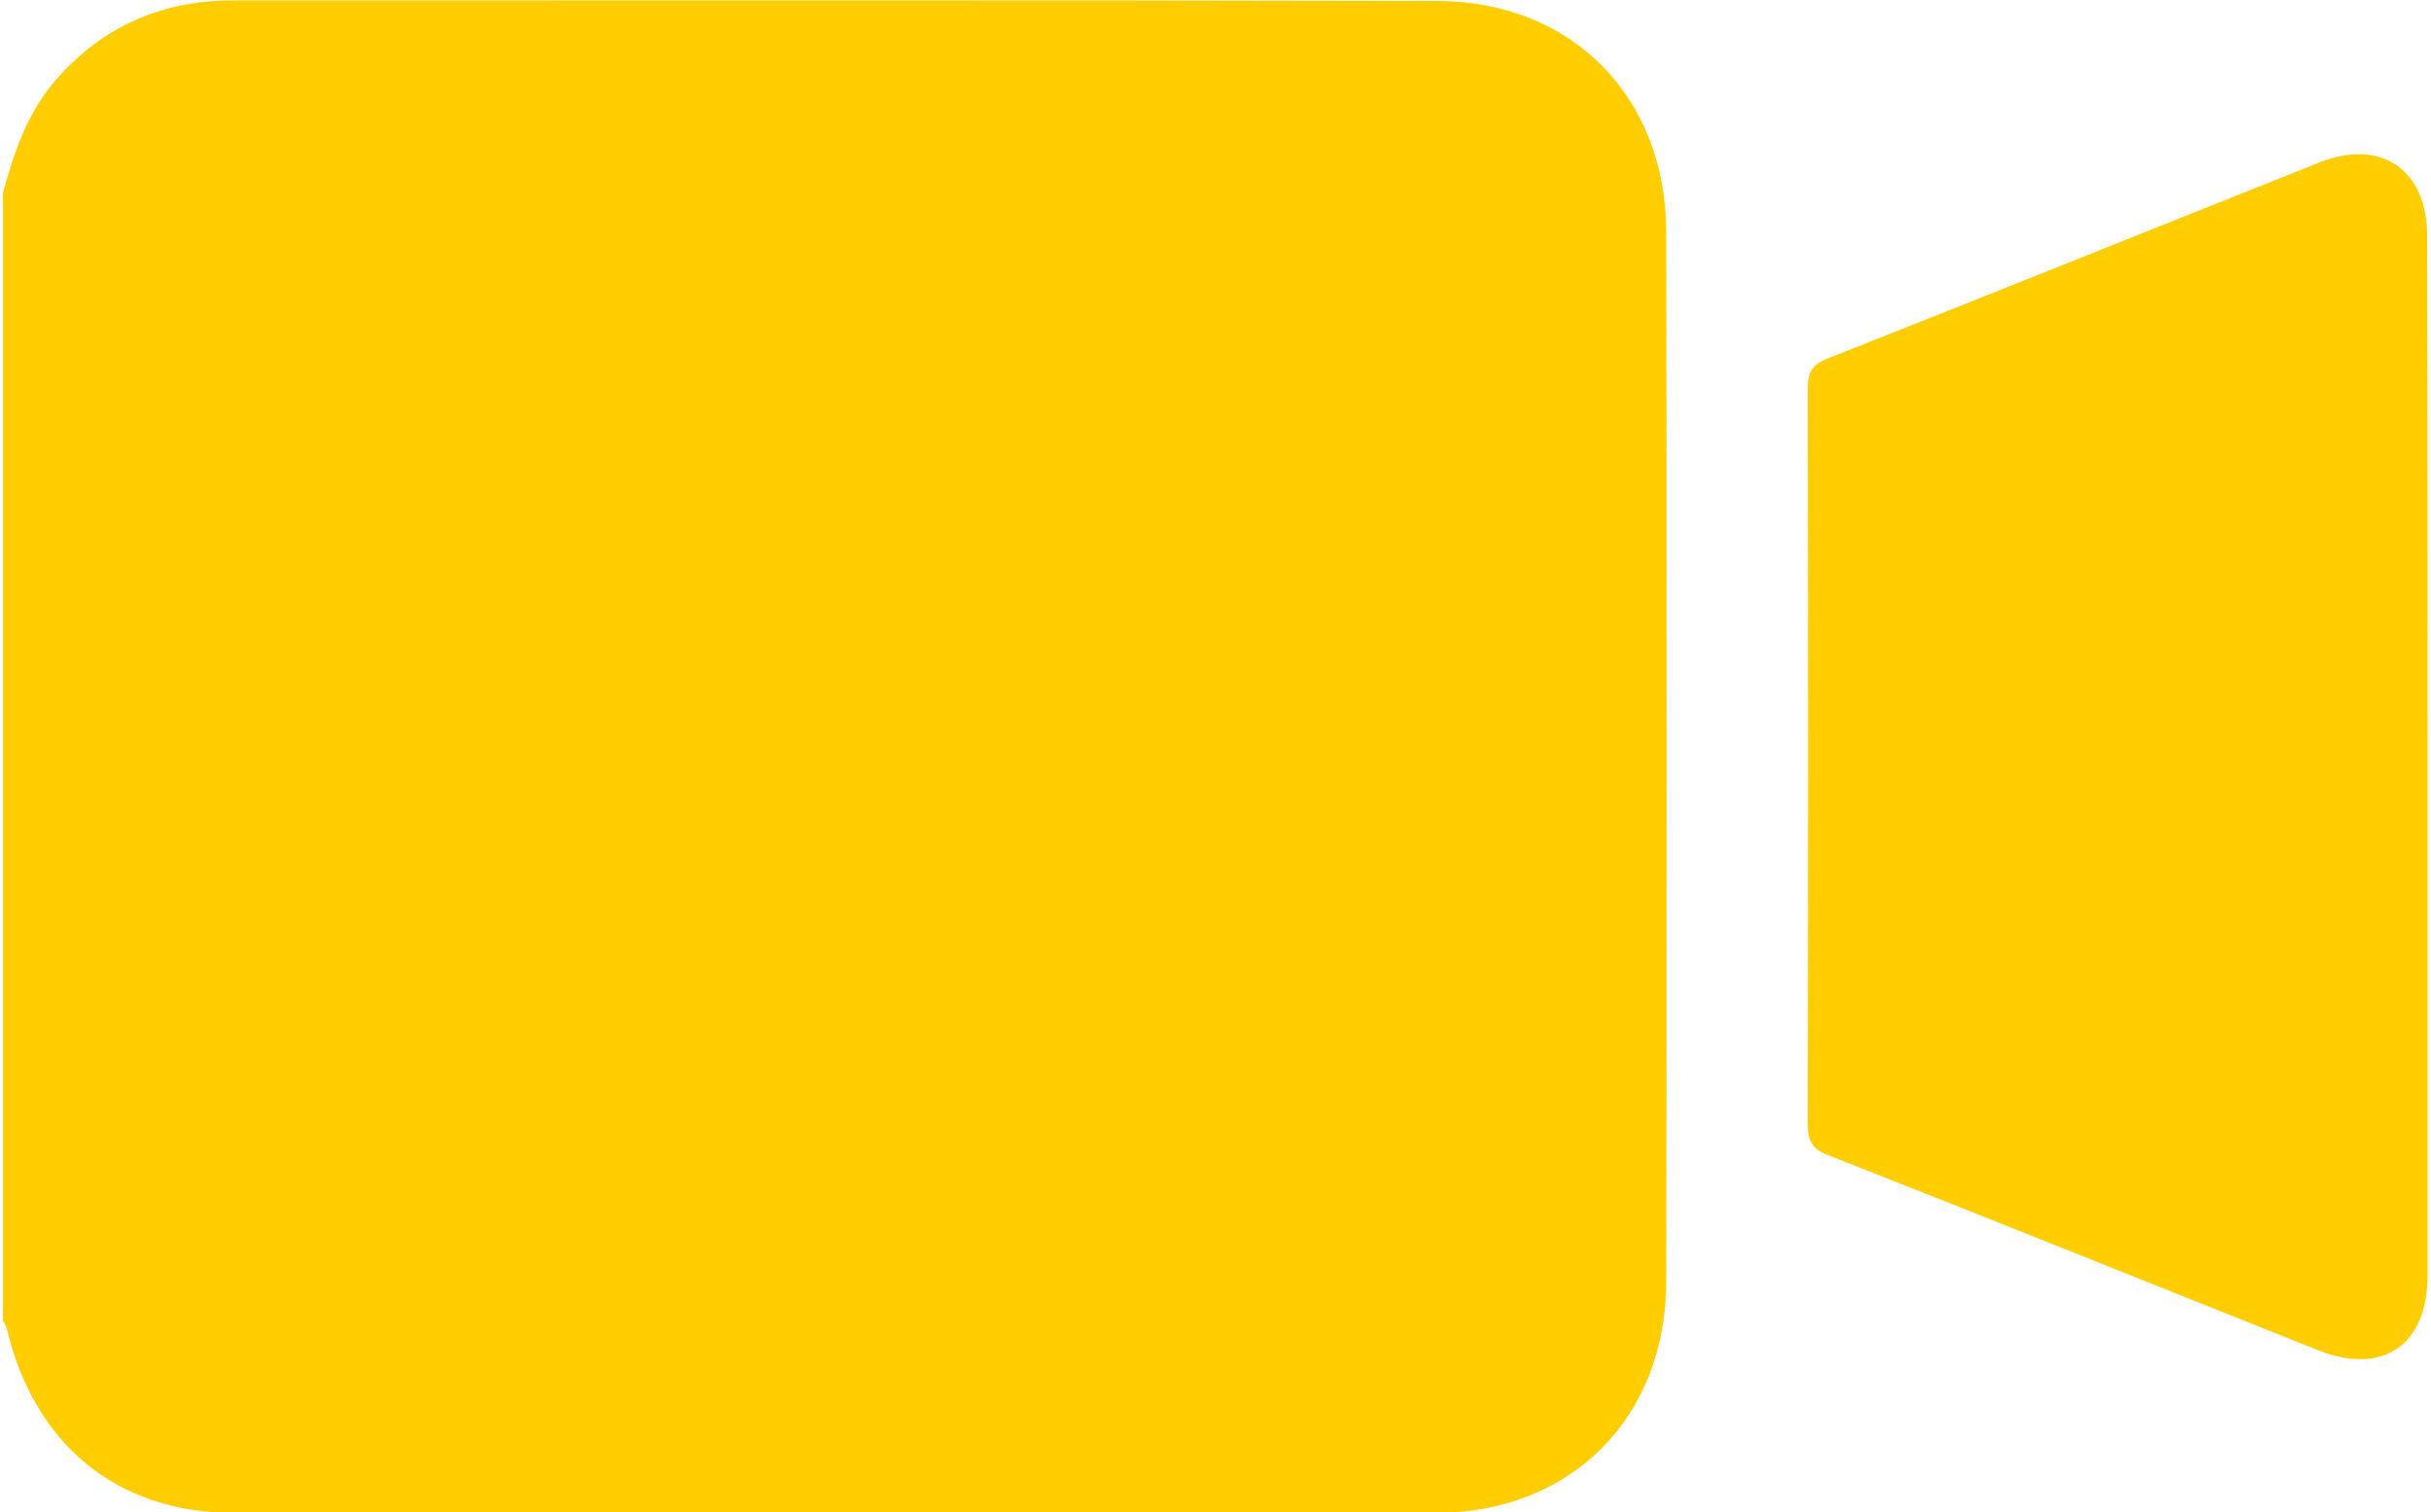 <?xml version="1.0" encoding="utf-8"?>
<!-- Generator: Adobe Illustrator 27.4.1, SVG Export Plug-In . SVG Version: 6.00 Build 0)  -->
<svg version="1.1" id="Шар_1" xmlns="http://www.w3.org/2000/svg" xmlns:xlink="http://www.w3.org/1999/xlink" x="0px" y="0px"
	 viewBox="0 0 500 311" style="enable-background:new 0 0 500 311;" xml:space="preserve">
<style type="text/css">
	.st0{fill:#FFCD00;}
</style>
<g>
	<path class="st0" d="M0.6,39.7c2.3-8.5,5.1-16.7,11-23.4C21.3,5.3,33.4,0.1,47.8,0.1c82.6,0,165.2-0.1,247.9,0.1
		c27.7,0.1,47,19.8,47,47.6c0.1,71.9,0.1,143.8,0,215.8c0,27.9-19.5,47.6-47.5,47.6c-82.3,0.1-164.6,0.1-246.9,0
		c-24.4,0-41.4-14.2-47-38.3c-0.1-0.4-0.5-0.8-0.7-1.2C0.6,194.2,0.6,116.9,0.6,39.7z"/>
	<path class="st0" d="M499.3,156.1c0,35.4,0,70.8,0,106.2c0,14.4-9.2,20.7-22.6,15.4c-33.6-13.4-67.1-26.9-100.7-40.1
		c-3.4-1.3-4.2-3.1-4.2-6.5c0.1-50.3,0.1-100.6,0-151c0-3.4,0.8-5.1,4.2-6.4c33.7-13.3,67.4-26.9,101.1-40.3
		c12.6-5,22.1,1.5,22.1,15.1C499.3,84.3,499.3,120.2,499.3,156.1z"/>
</g>
</svg>
